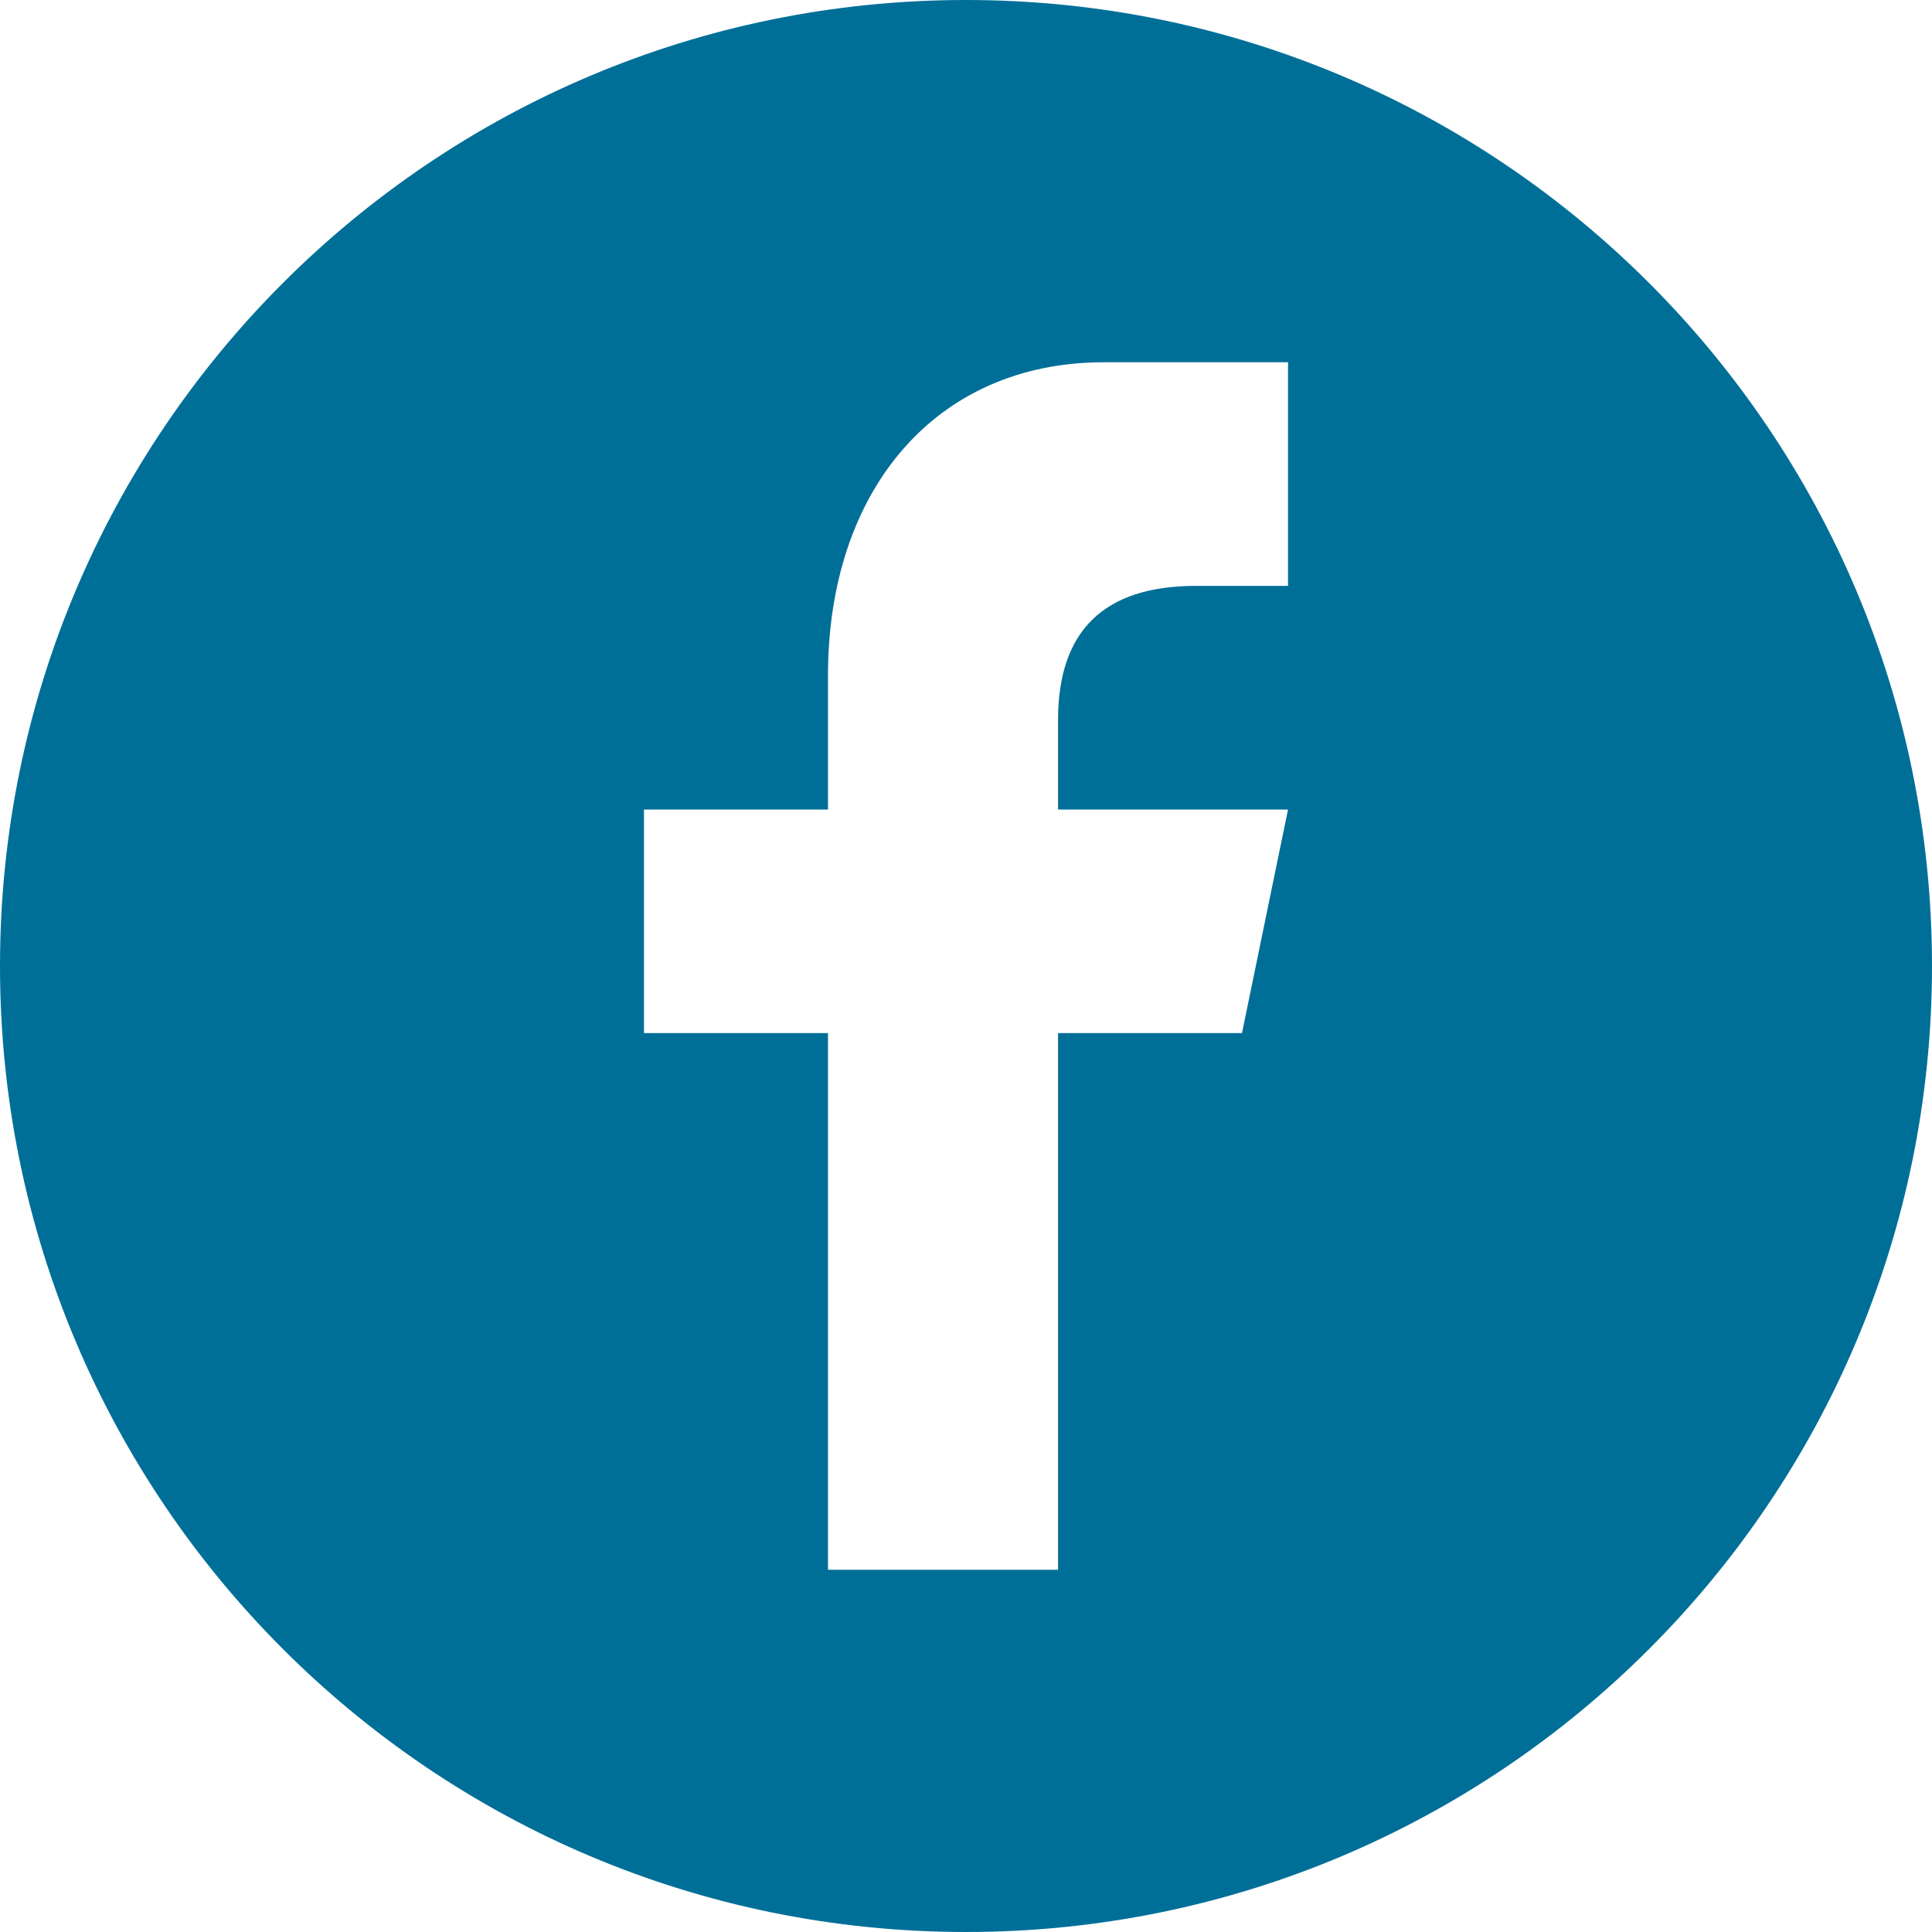 <svg width="28" height="28" viewBox="0 0 28 28" fill="none" xmlns="http://www.w3.org/2000/svg">
<path fill-rule="evenodd" clip-rule="evenodd" d="M28 14C28 6.269 21.732 0 14 0C6.269 0 0 6.269 0 14C0 21.732 6.269 28 14 28C21.732 28 28 21.732 28 14ZM18.667 5.25V8.491H17.333C16.001 8.491 15.334 9.14 15.334 10.435V11.732H18.667L18 14.972H15.334V22.75H12V14.972H9.333V11.732H12V9.787C12 7.117 13.55 5.25 16 5.25H18.667Z" fill="#006F98"/>
</svg>
